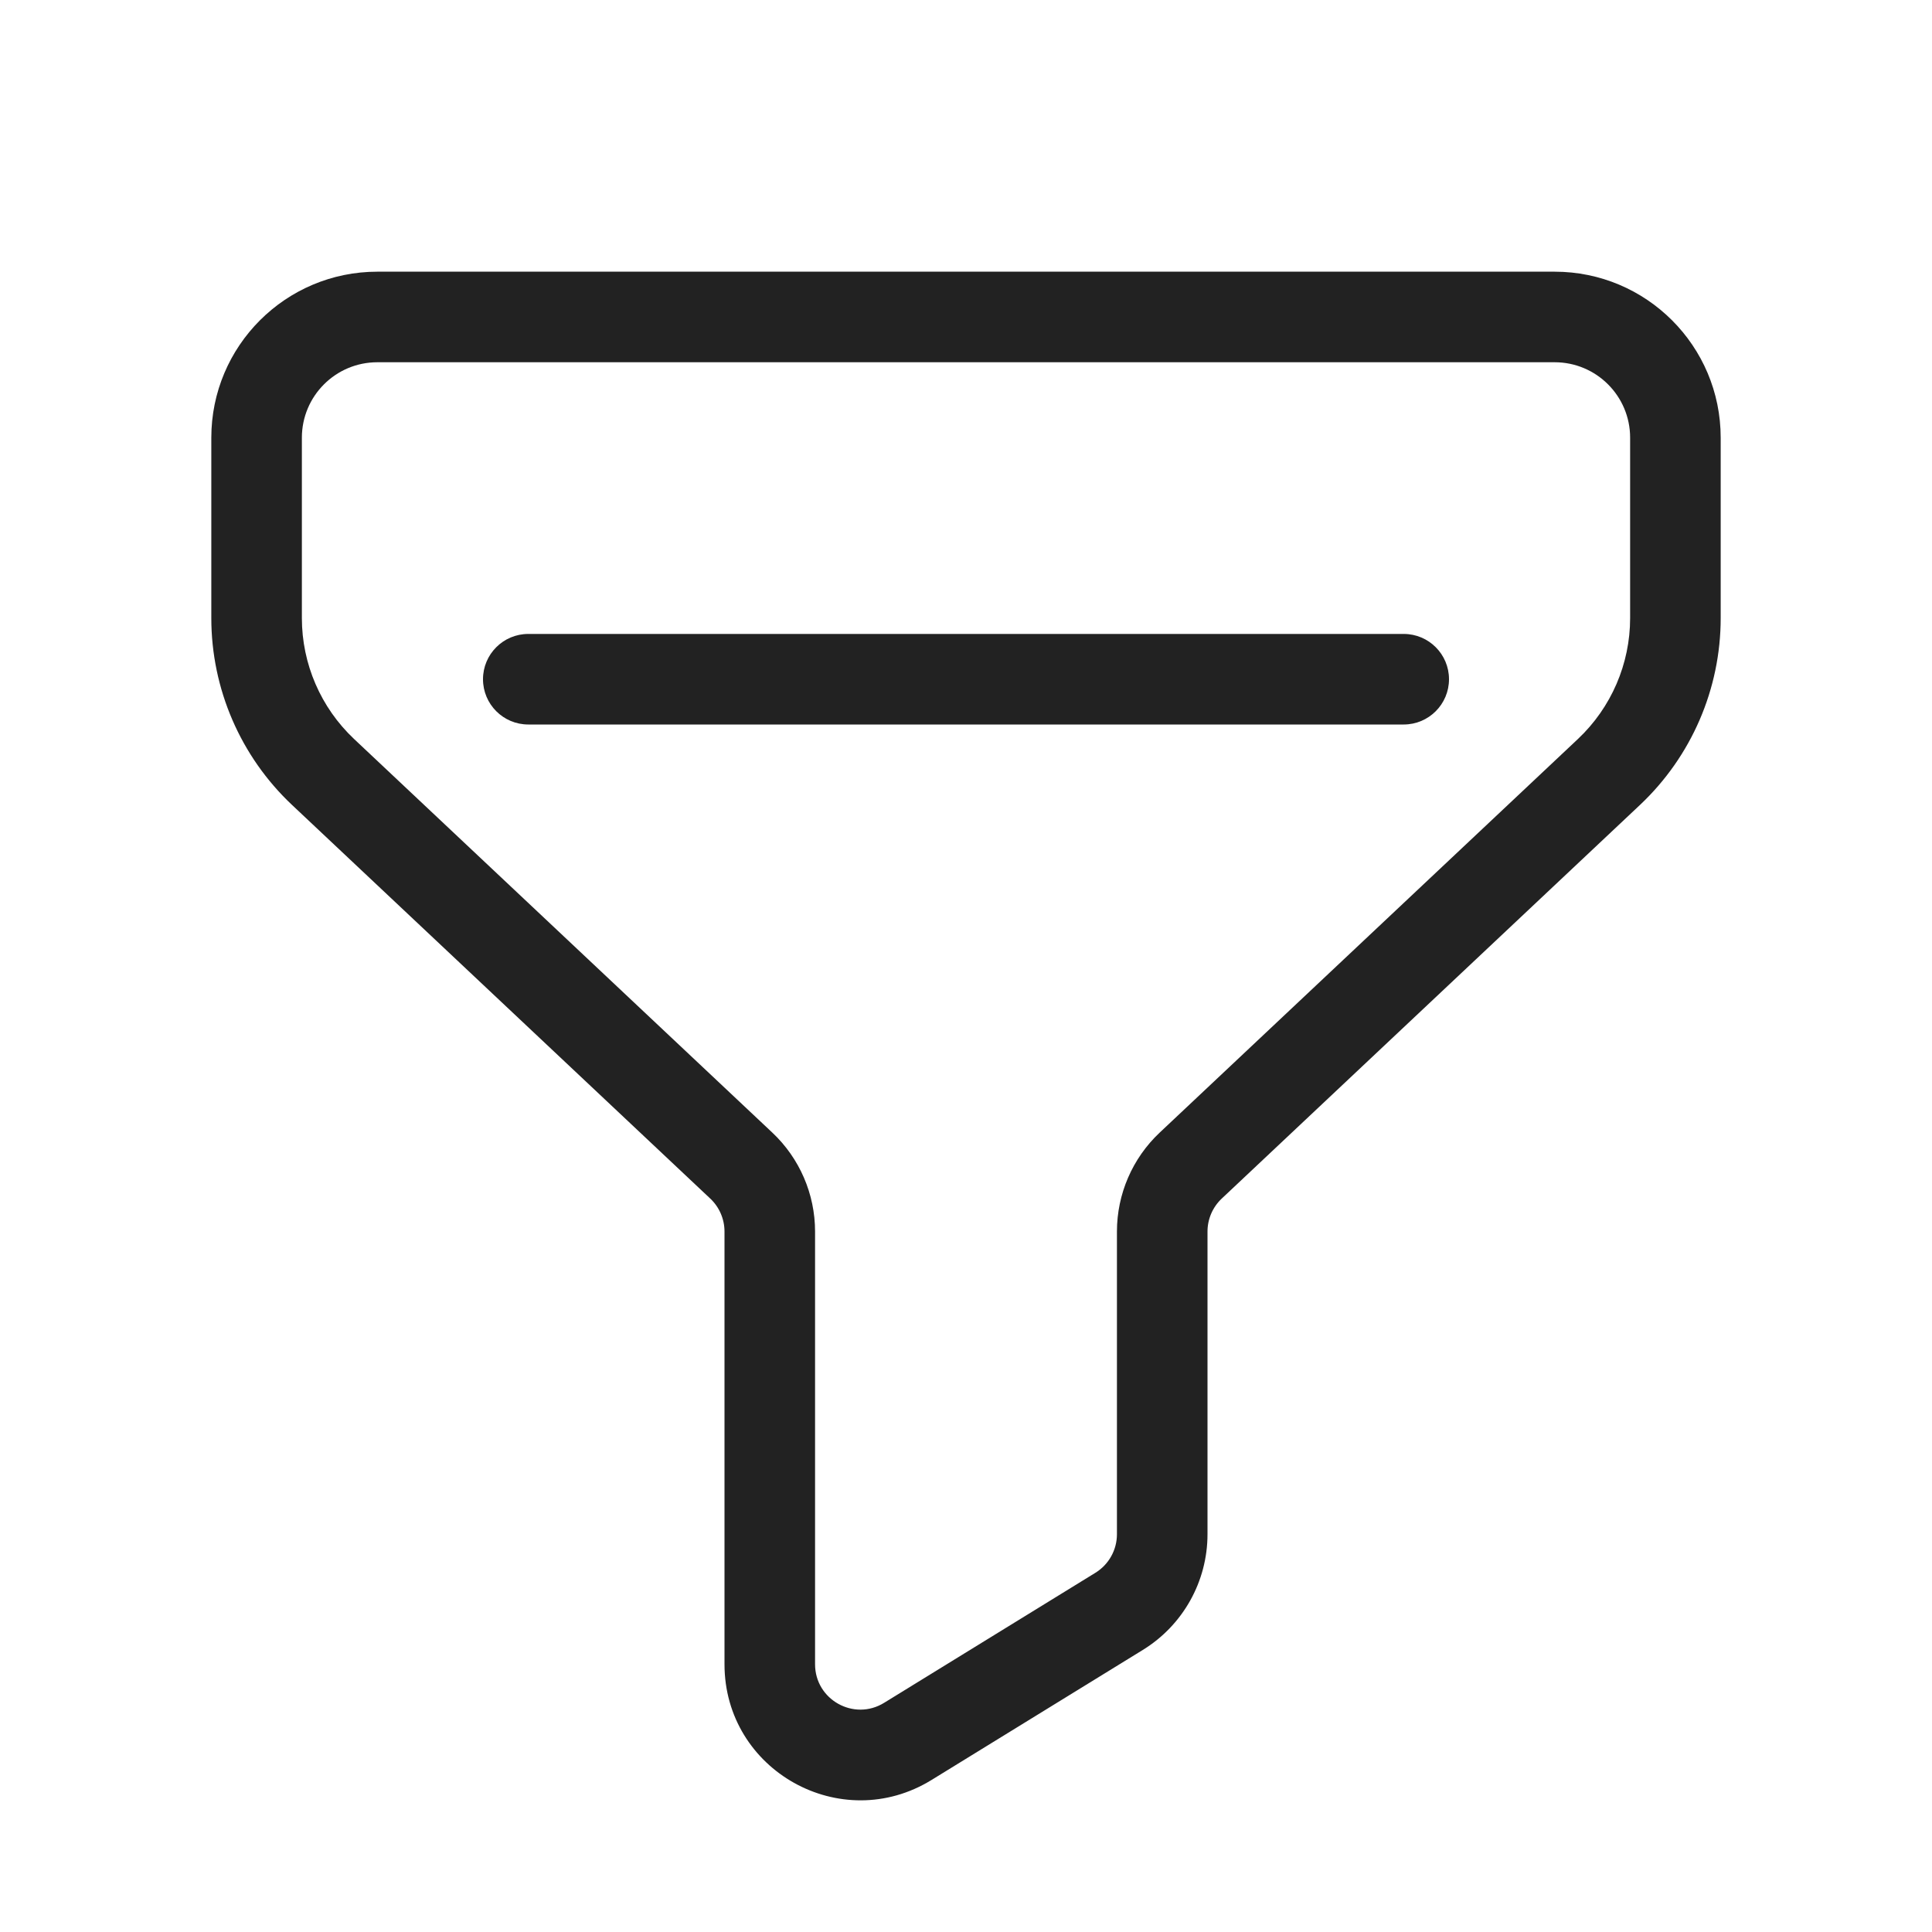 <svg width="64" height="64" viewBox="0 0 64 64" fill="none" xmlns="http://www.w3.org/2000/svg">
<path d="M17.5 21C16.672 21 16 21.672 16 22.5C16 23.328 16.672 24 17.5 24H46.5C47.328 24 48 23.328 48 22.5C48 21.672 47.328 21 46.5 21H17.5Z" fill="#222222"/>
<path fill-rule="evenodd" clip-rule="evenodd" d="M12.5 9C9.462 9 7 11.462 7 14.5V20.476C7 22.819 7.968 25.059 9.674 26.665L23.528 39.704C23.829 39.987 24 40.383 24 40.796V55.131C24 58.652 27.86 60.809 30.858 58.964L37.858 54.656C39.189 53.837 40 52.386 40 50.824V40.796C40 40.383 40.171 39.987 40.472 39.704L54.326 26.665C56.032 25.059 57 22.819 57 20.476V14.5C57 11.462 54.538 9 51.5 9H12.5ZM10 14.5C10 13.119 11.119 12 12.5 12H51.5C52.881 12 54 13.119 54 14.5V20.476C54 21.992 53.374 23.441 52.27 24.481L38.416 37.519C37.512 38.37 37 39.555 37 40.796V50.824C37 51.344 36.73 51.828 36.286 52.101L29.286 56.409C28.287 57.024 27 56.305 27 55.131V40.796C27 39.555 26.488 38.37 25.584 37.519L11.73 24.481C10.626 23.441 10 21.992 10 20.476V14.5Z" fill="#222222"/>
</svg>
